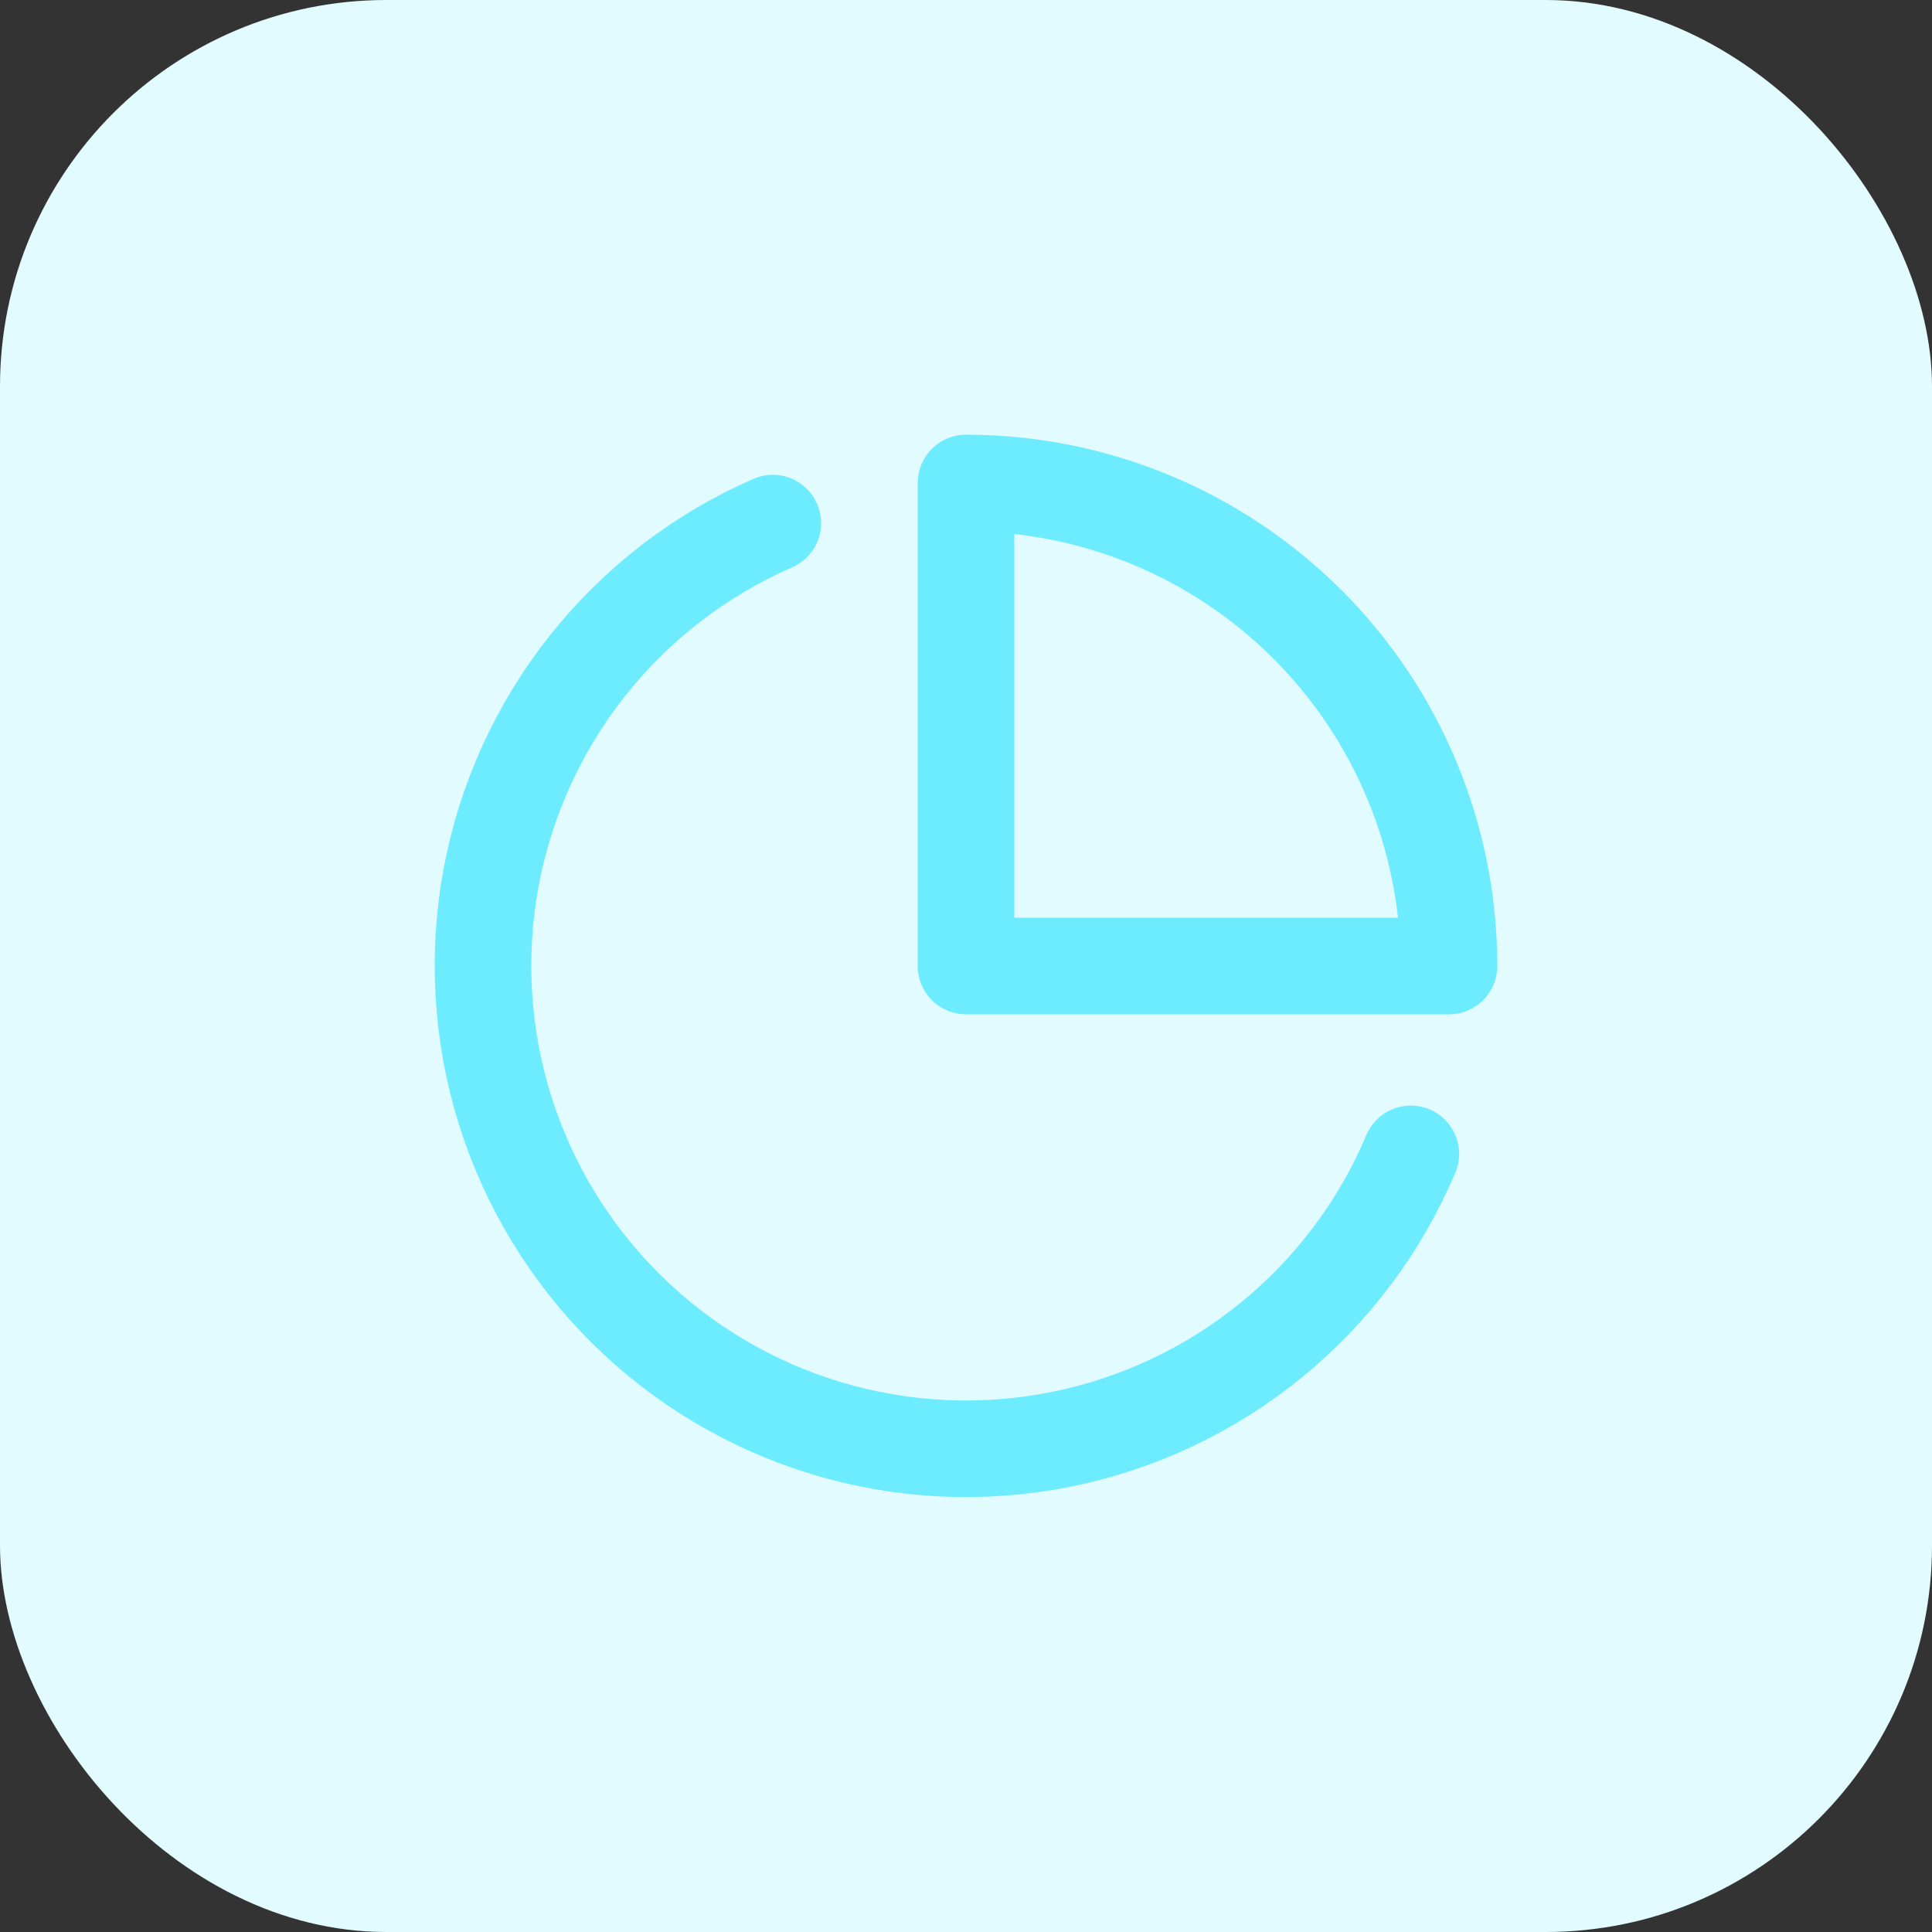 <svg width="80" height="80" viewBox="0 0 80 80" fill="none" xmlns="http://www.w3.org/2000/svg">
<rect x="0" y="0" width="80" height="80" fill="#333333" stroke="none"/>
<rect width="80" height="80" rx="16" fill="#E2FBFF"/>
<path d="M58.42 47.78C57.148 50.789 55.158 53.441 52.624 55.503C50.09 57.565 47.09 58.975 43.885 59.61C40.68 60.244 37.369 60.084 34.24 59.144C31.112 58.203 28.261 56.51 25.938 54.213C23.615 51.916 21.89 49.086 20.913 45.968C19.937 42.85 19.739 39.541 20.337 36.329C20.935 33.118 22.311 30.101 24.344 27.544C26.377 24.987 29.006 22.967 32 21.66" stroke="#6EECFF" stroke-width="4" stroke-linecap="round" stroke-linejoin="round"/>
<path d="M60 40C60 37.374 59.483 34.773 58.478 32.346C57.472 29.92 55.999 27.715 54.142 25.858C52.285 24.001 50.08 22.527 47.654 21.522C45.227 20.517 42.626 20 40 20V40H60Z" stroke="#6EECFF" stroke-width="4" stroke-linecap="round" stroke-linejoin="round"/>
</svg>
